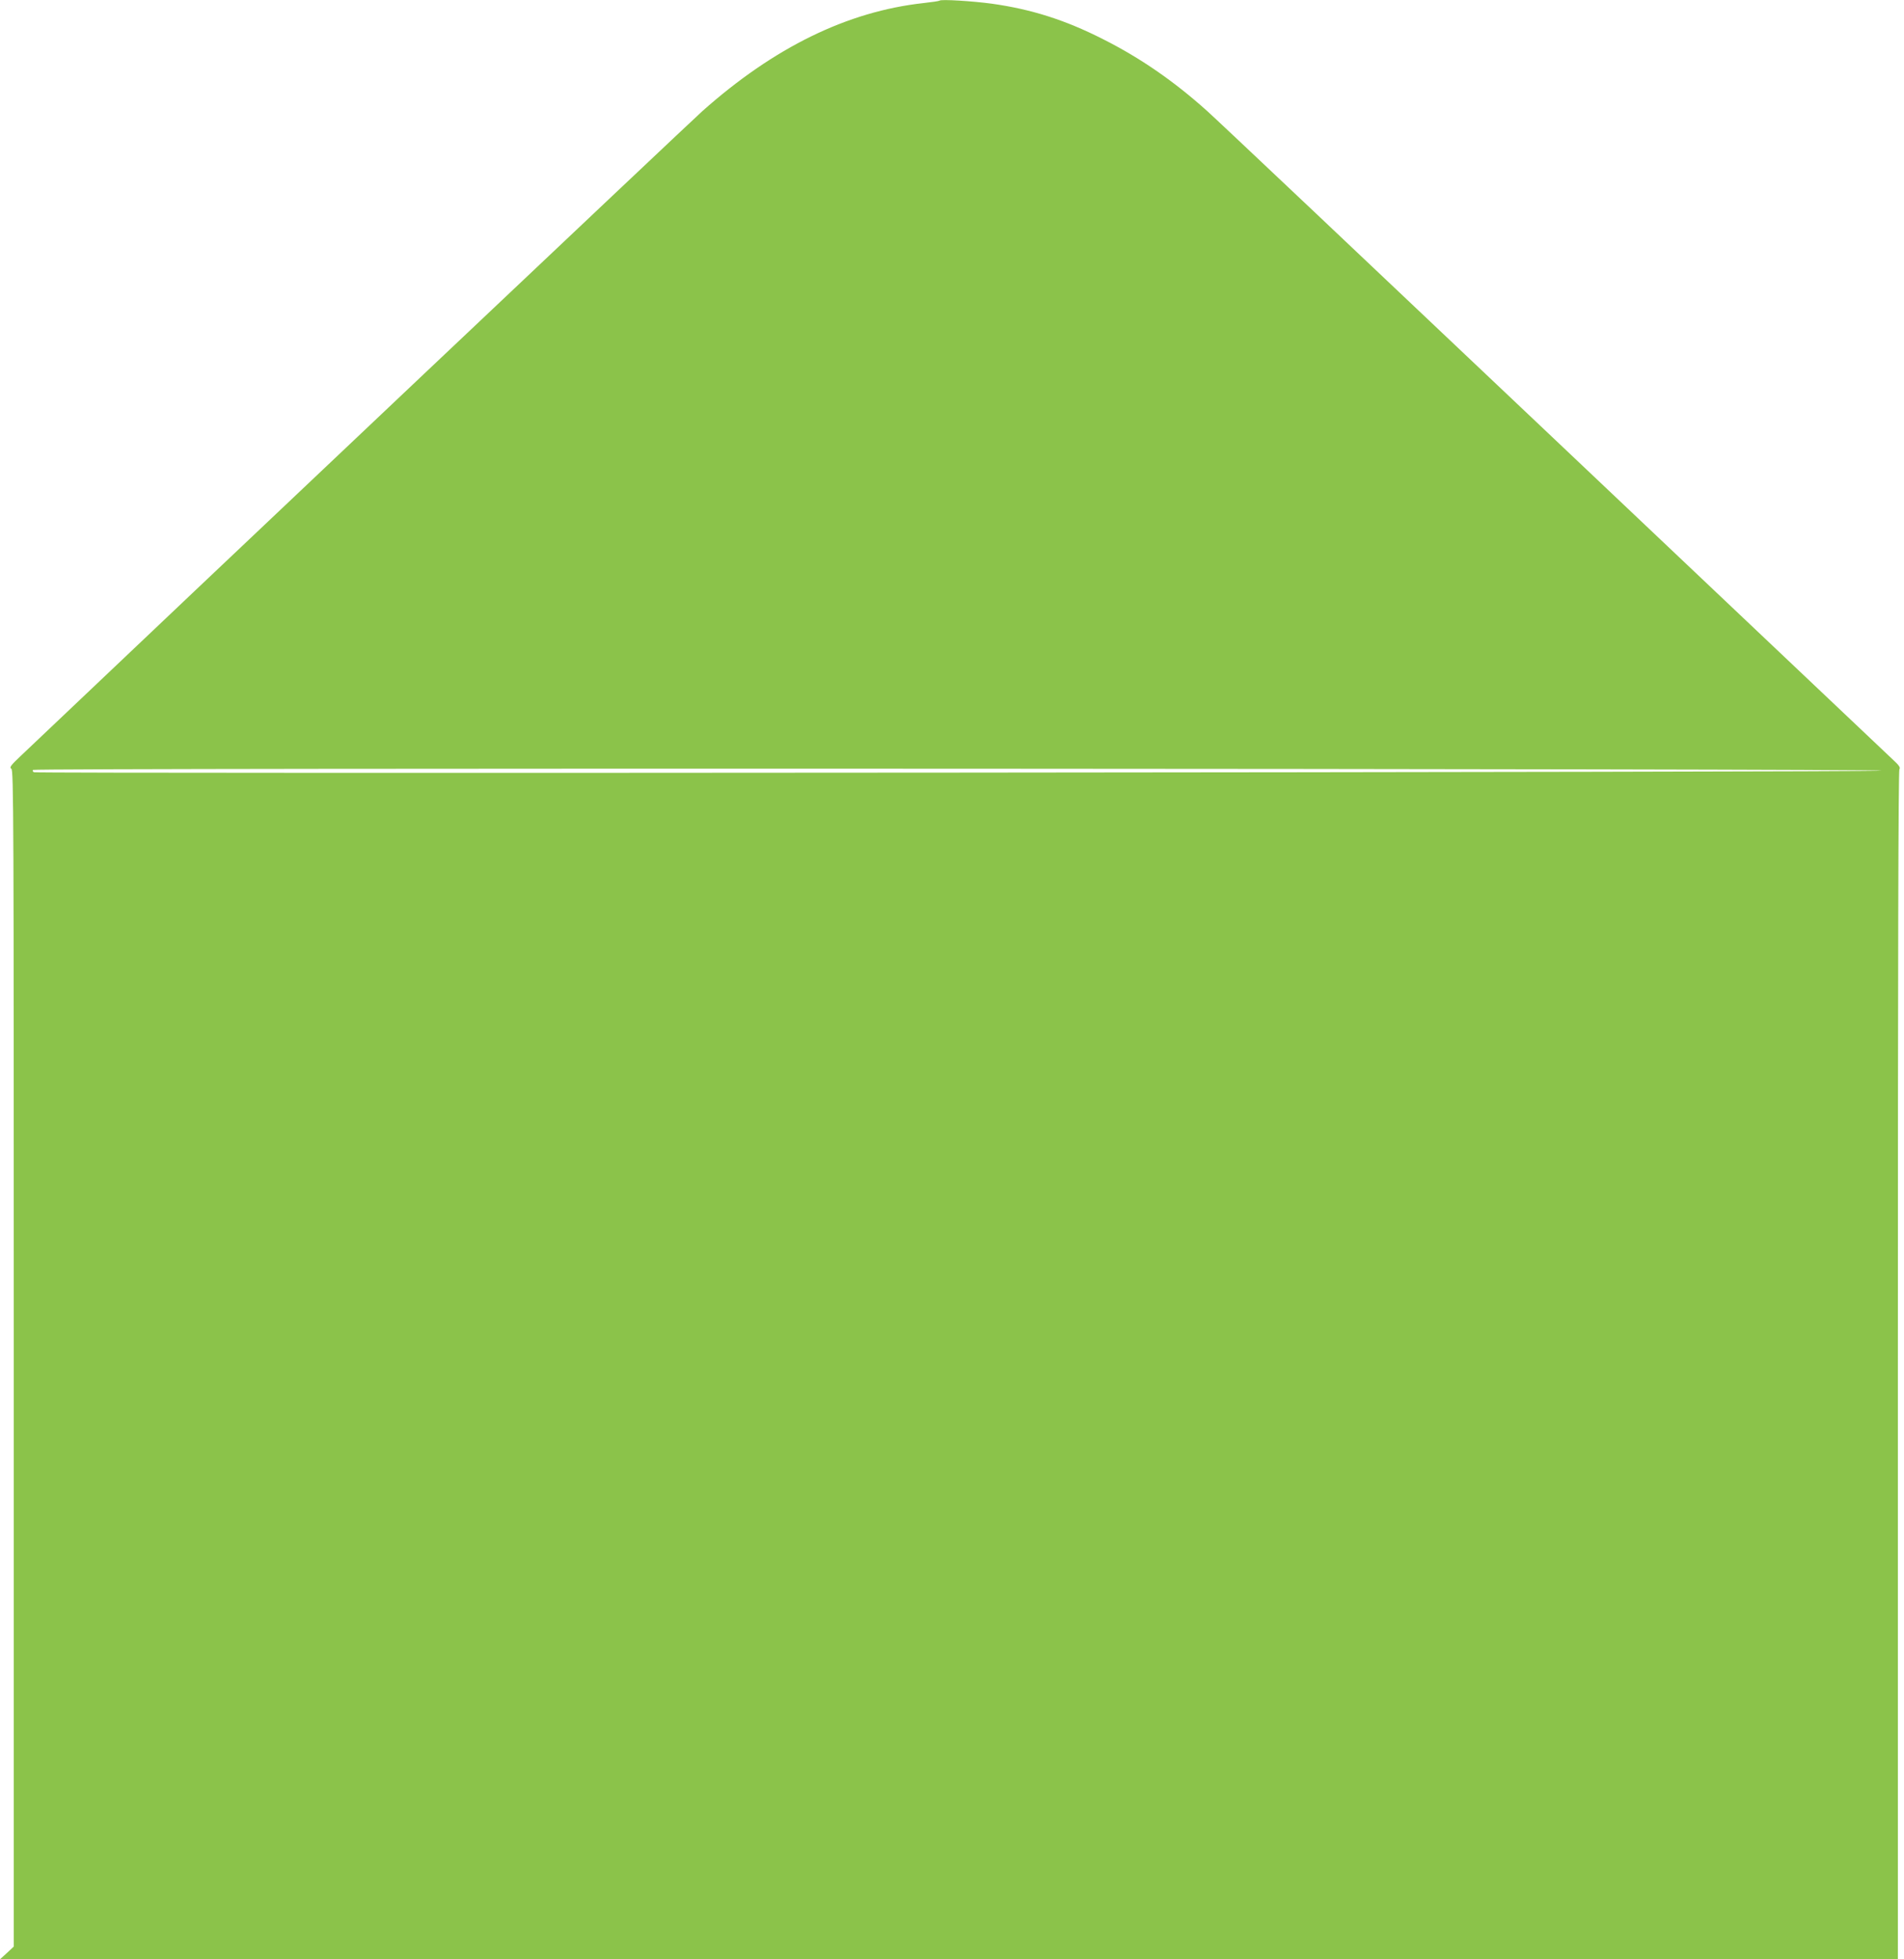 <?xml version="1.0" standalone="no"?>
<!DOCTYPE svg PUBLIC "-//W3C//DTD SVG 20010904//EN"
 "http://www.w3.org/TR/2001/REC-SVG-20010904/DTD/svg10.dtd">
<svg version="1.0" xmlns="http://www.w3.org/2000/svg"
 width="1244pt" height="1280pt" viewBox="0 0 1244 1280"
 preserveAspectRatio="xMidYMid meet">
<g transform="translate(0,1280) scale(0.1,-0.1)"
fill="#8bc34a" stroke="none">
<path d="M6139 12796 c-3 -3 -50 -10 -105 -16 -498 -55 -976 -289 -1445 -706
-83 -74 -3290 -3107 -4453 -4212 -66 -62 -76 -76 -62 -84 15 -8 16 -295 16
-3852 l0 -3843 -45 -42 -45 -41 6200 0 6200 0 0 3882 c0 2625 3 3885 10 3893
8 9 -2 25 -37 57 -27 25 -1027 972 -2223 2105 -1196 1133 -2214 2095 -2262
2137 -218 196 -440 349 -683 471 -246 125 -468 195 -725 231 -126 17 -332 30
-341 20z m6156 -5031 c0 -10 -12046 -20 -12073 -10 -7 3 -10 9 -7 15 9 14
12080 9 12080 -5z"/>
</g>
</svg>
